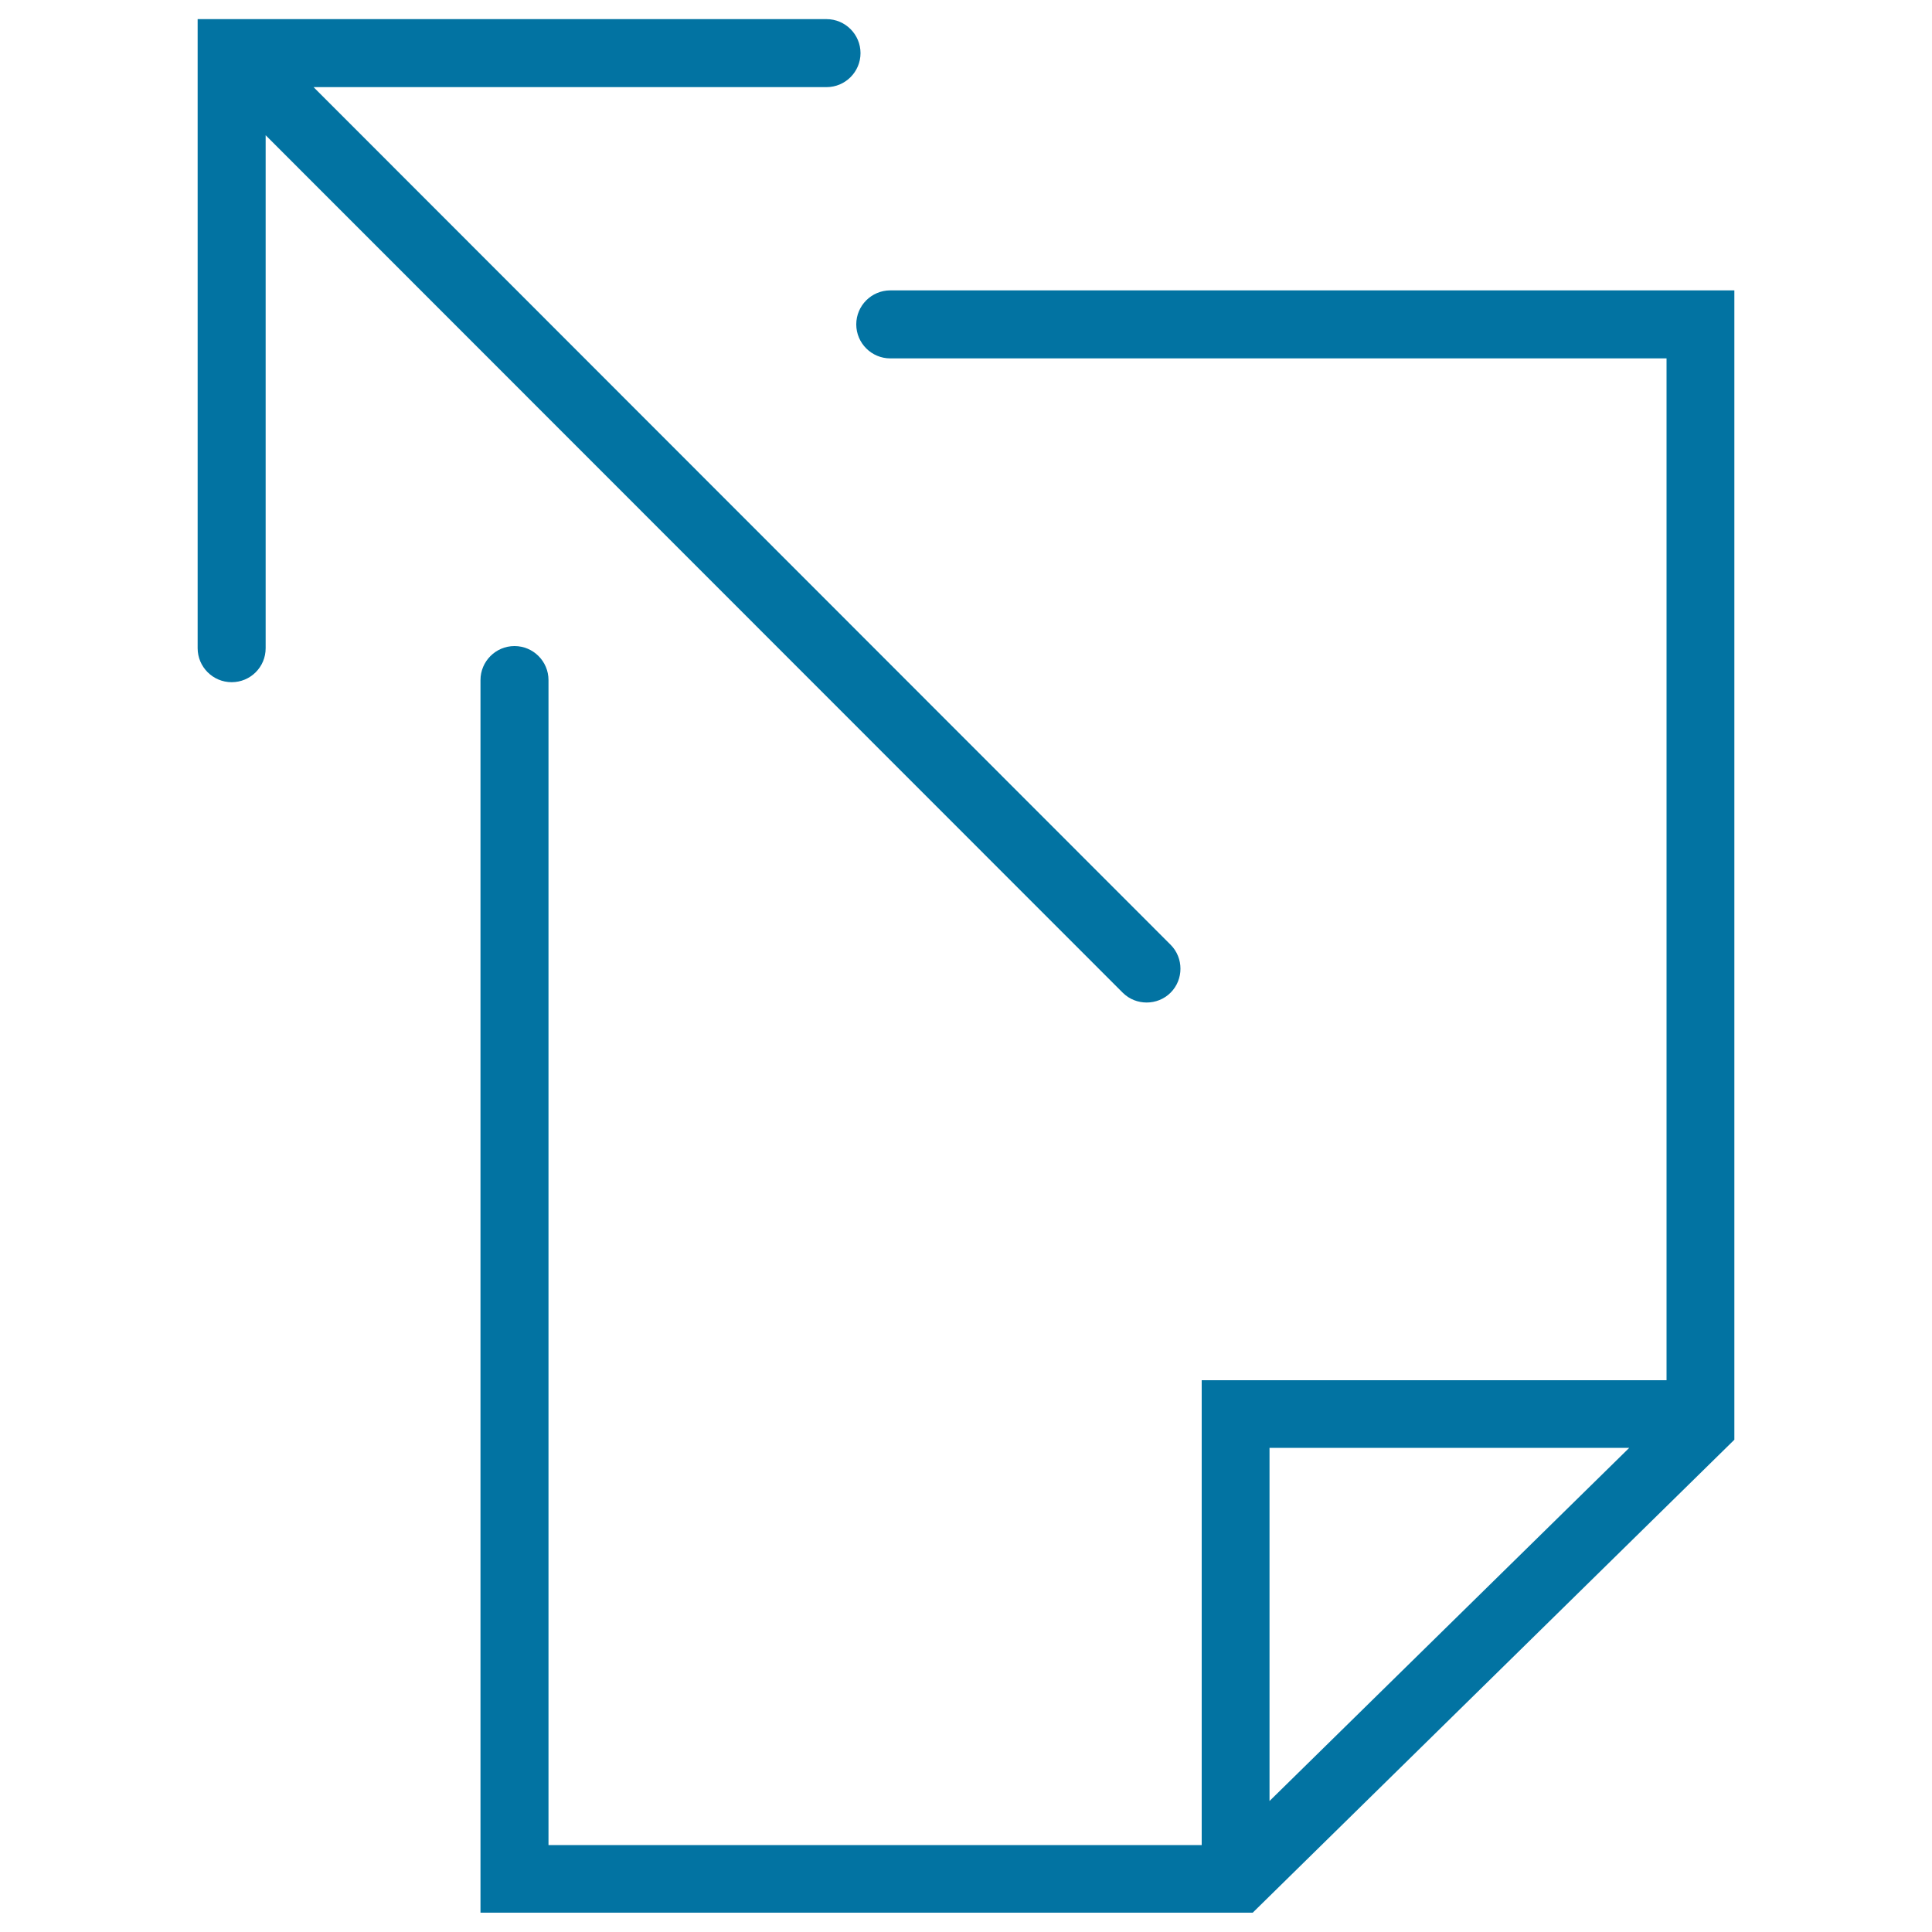 <svg xmlns="http://www.w3.org/2000/svg" viewBox="0 0 1000 1000" style="fill:#0273a2">
<title>Export Document SVG icon</title>
<g><g><path d="M581.1,513.8c3.5,3.5,8,5.1,12.4,5.1c4.5,0,9-1.7,12.4-5.1c6.8-6.8,6.8-18,0-24.8L162.3,45.1h265.5c9.7,0,17.6-7.9,17.6-17.6c0-9.7-7.9-17.6-17.6-17.6H102.3v325.6c0,9.7,7.9,17.6,17.6,17.6c9.7,0,17.6-7.8,17.6-17.6V70L581.1,513.8z"/><path d="M460.8,150.3c-9.7,0-17.6,7.9-17.6,17.6c0,9.7,7.9,17.6,17.6,17.6h401.8v528.9H622v240.6H283.9v-603c0-9.7-7.9-17.6-17.6-17.6c-9.7,0-17.6,7.9-17.6,17.6V990h399.7l249.3-244.8V150.3H460.8z M843.3,749.4L657.1,932.2V749.4H843.3L843.3,749.4z"/></g></g>
</svg>